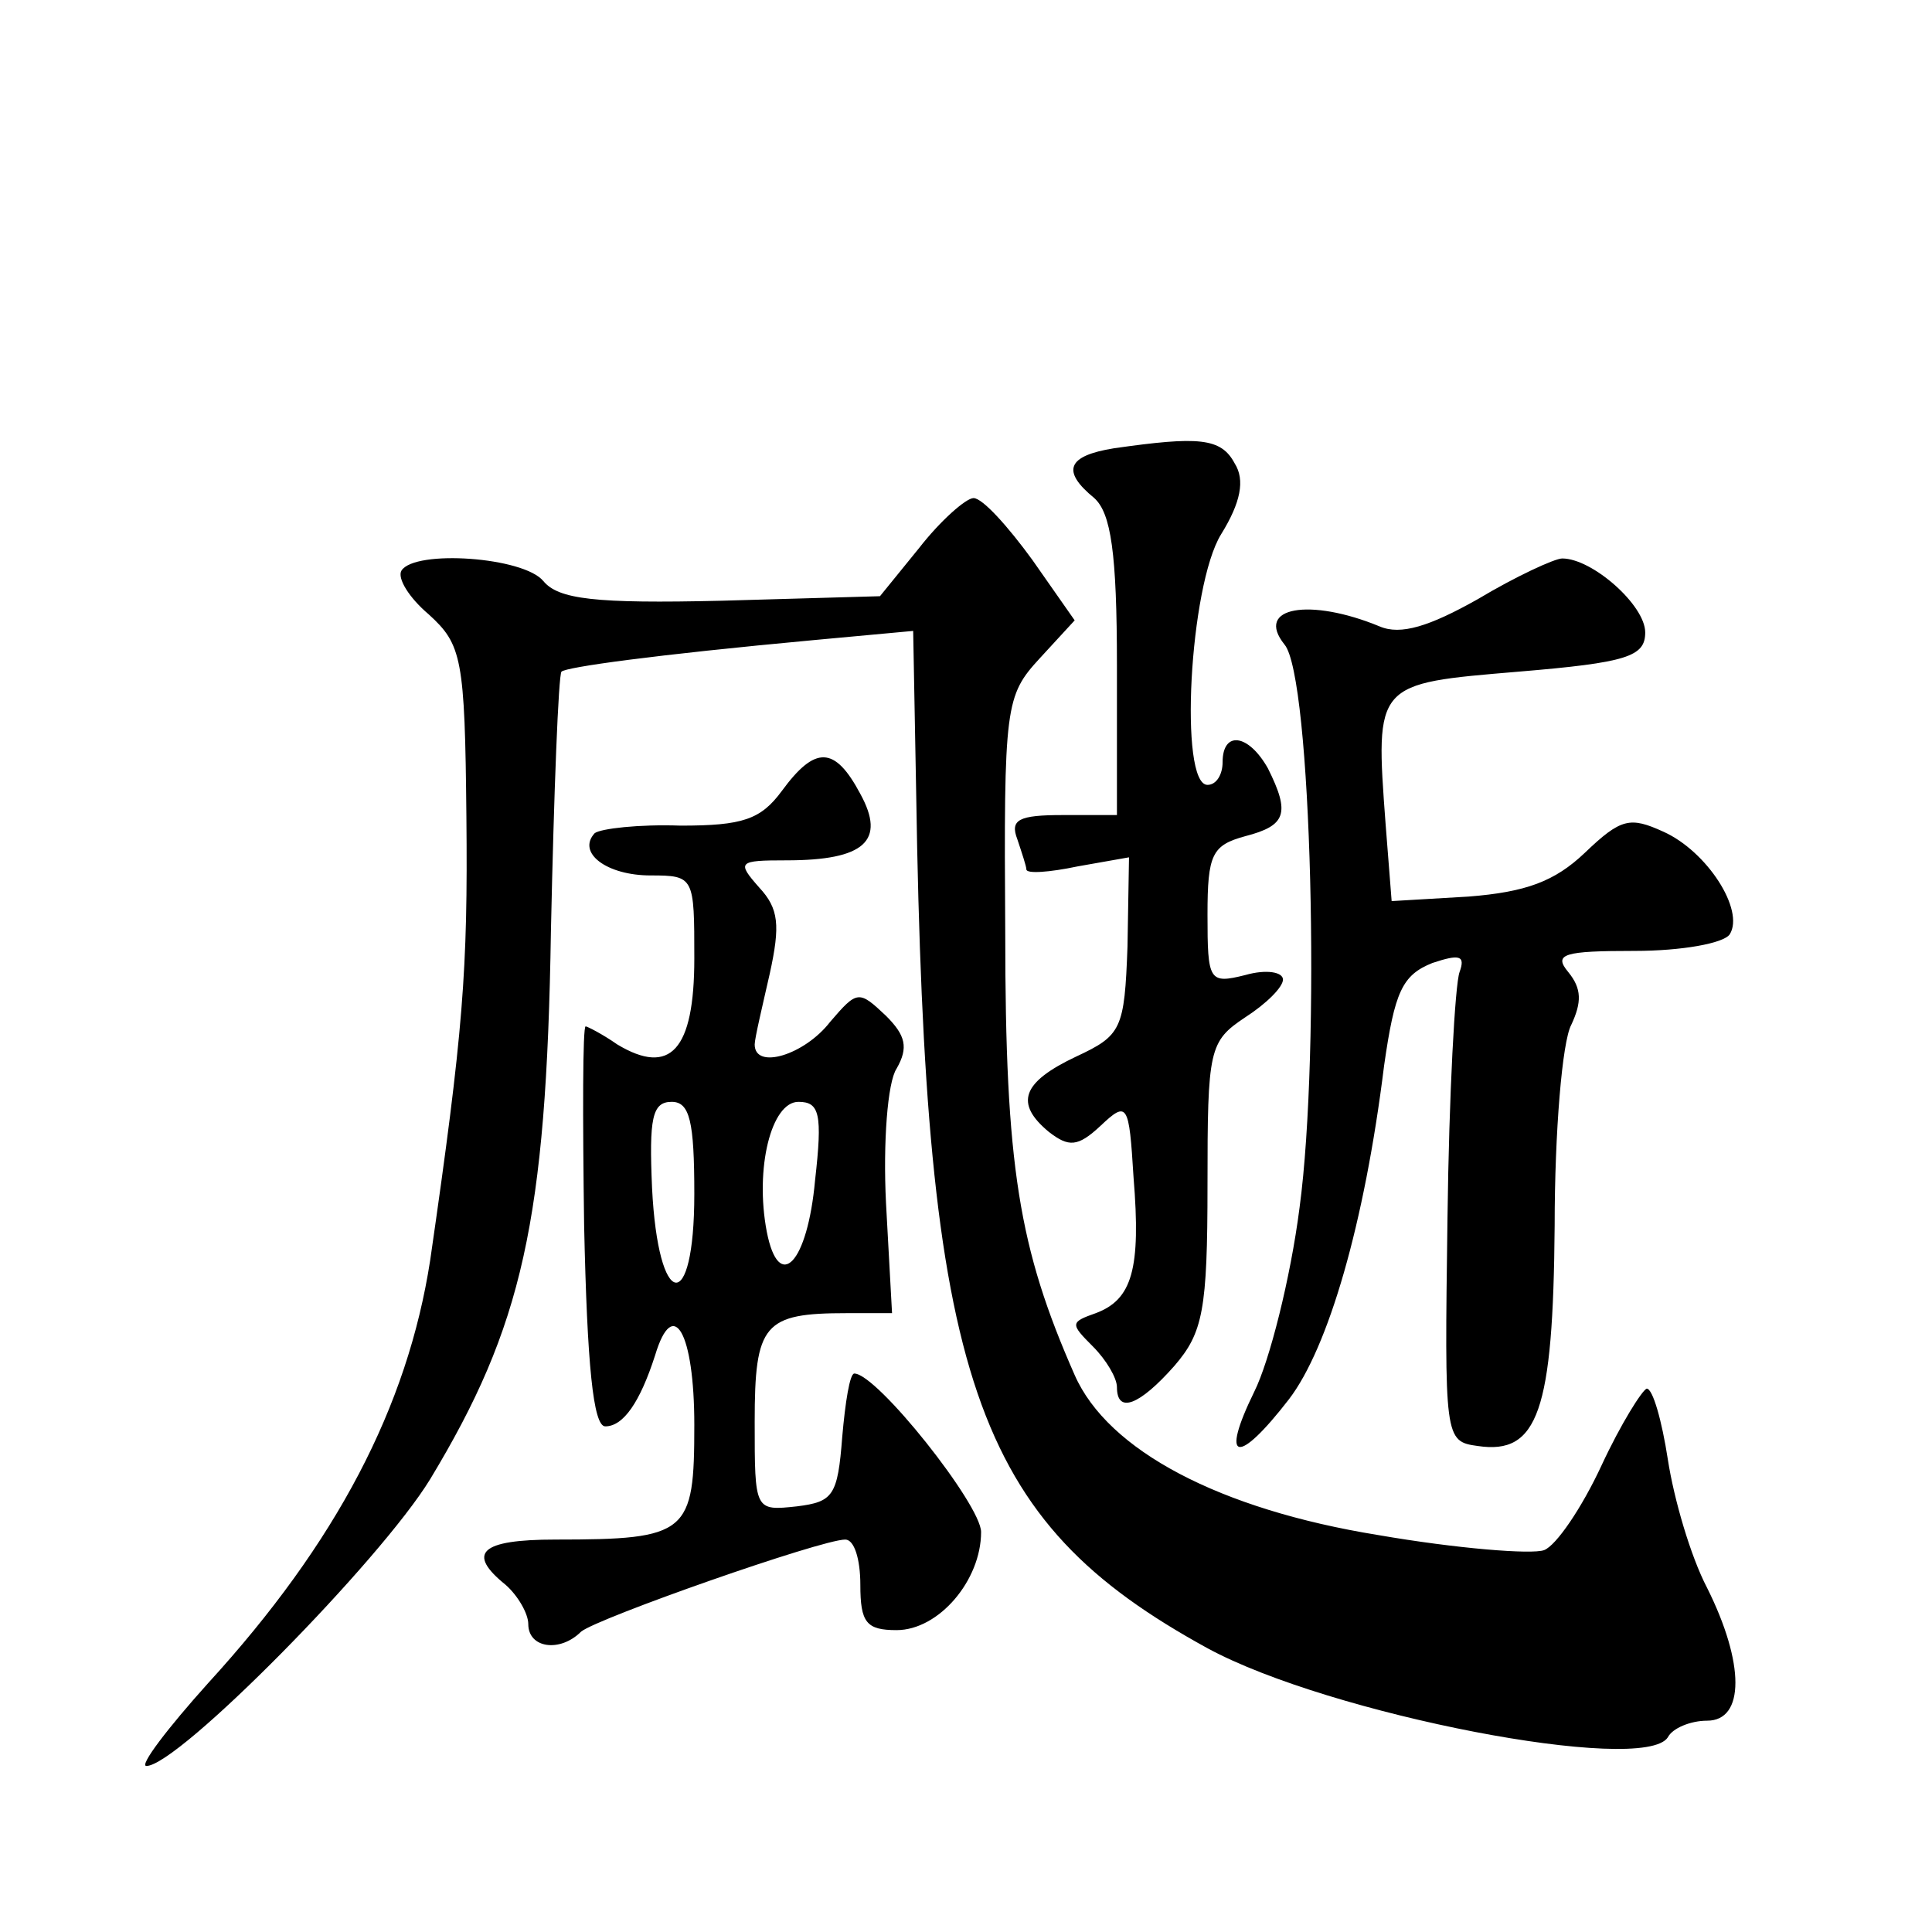 <?xml version="1.0" standalone="no"?>
<!DOCTYPE svg PUBLIC "-//W3C//DTD SVG 20010904//EN"
 "http://www.w3.org/TR/2001/REC-SVG-20010904/DTD/svg10.dtd">
<svg version="1.0" xmlns="http://www.w3.org/2000/svg"
 width="128pt" height="128pt" viewBox="0 0 128 128"
 preserveAspectRatio="xMidYMid meet">
<g transform="translate(0,128) scale(0.1,-0.1)"
fill="#0" stroke="none">
<path d="M738 983 c-31 -5 -35 -15 -13 -33 11 -10 15 -36 15 -111 l0 -99 -36 0
c-29 0 -35 -3 -30 -16 3 -9 6 -18 6 -20 0 -3 15 -2 34 2 l34 6 -1 -59 c-2 -55 -4
-59 -34 -73 -36 -17 -41 -31 -18 -50 13 -10 19 -10 34 4 18 17 19 15 22 -34 5 -61
-1 -81 -25 -90 -17 -6 -17 -7 -2 -22 9 -9 16 -21 16 -27 0 -18 15 -12 38 14 19
22 22 37 22 120 0 90 1 95 25 111 14 9 25 20 25 25 0 5 -11 7 -25 3 -24 -6 -25
-4 -25 40 0 40 3 46 25 52 27 7 30 15 15 45 -13 23 -30 25 -30 4 0 -8 -4 -15 -10
-15 -19 0 -12 132 9 166 13 21 16 36 9 47 -9 17 -24 18 -80 10z M609 917 l-26 -32
-105 -3 c-84 -2 -108 1 -118 13 -13 16 -85 21 -94 7 -3 -5 5 -18 18 -29 22 -20
24 -29 25 -134 1 -102 -2 -142 -24 -294 -15 -97 -62 -187 -147 -280 -27 -30 -46
-55 -41 -55 21 0 155 136 188 190 61 101 77 171 80 363 2 93 5 170 7 172 3 3 60
11 168 21 l65 6 2 -108 c6 -389 38 -481 193 -566 81 -44 289 -84 305 -59 3 6 15
11 26 11 25 0 25 38 0 88 -11 21 -22 59 -26 85 -4 26 -10 47 -14 47 -3 -1 -17 -23
-30 -51 -13 -28 -30 -53 -38 -56 -8 -3 -58 1 -110 10 -105 17 -179 56 -201 106
-37 84 -46 138 -46 293 -1 151 0 157 23 182 l23 25 -28 40 c-16 22 -33 41 -39 41
-5 0 -22 -15 -36 -33z M979 883 c-32 -18 -51 -24 -65 -18 -46 19 -83 13 -63 -12
18 -21 24 -269 10 -373 -6 -47 -20 -102 -30 -122 -23 -47 -11 -49 23 -5 26 34 50
116 63 221 7 49 12 60 32 68 18 6 22 5 18 -6 -3 -8 -7 -81 -8 -163 -2 -146 -2 -148
20 -151 40 -6 50 23 51 146 0 62 5 122 11 133 7 15 7 24 -2 35 -10 12 -3 14 44
14 31 0 59 5 63 11 10 16 -15 55 -44 68 -22 10 -28 9 -52 -14 -20 -19 -39 -26 -77
-29 l-51 -3 -4 51 c-7 94 -7 93 88 101 72 6 84 10 84 26 0 18 -35 49 -55 49 -5
0 -31 -12 -56 -27z M518 756 c-14 -19 -26 -23 -67 -23 -28 1 -53 -2 -57 -5 -12
-13 8 -28 37 -28 29 0 29 -1 29 -55 0 -61 -16 -78 -51 -57 -10 7 -20 12 -21 12
-2 0 -2 -60 -1 -132 2 -92 6 -133 14 -133 12 0 23 16 33 47 12 40 26 15 26 -46
0 -72 -4 -76 -92 -76 -50 0 -59 -9 -33 -30 8 -7 15 -19 15 -26 0 -16 21 -19 35
-5 11 9 159 61 175 61 6 0 10 -13 10 -30 0 -25 4 -30 24 -30 28 0 56 33 56 65 0
18 -69 105 -84 105 -3 0 -6 -19 -8 -42 -3 -39 -6 -43 -30 -46 -28 -3 -28 -3 -28
56 0 65 6 72 61 72 l30 0 -4 73 c-2 40 1 80 7 89 8 14 6 22 -7 35 -18 17 -19 17
-37 -4 -17 -22 -50 -32 -50 -15 0 4 5 25 10 47 7 32 6 43 -7 57 -15 17 -14 18 18
18 52 0 66 13 49 44 -17 32 -30 32 -52 2z m-58 -267 c0 -81 -24 -77 -28 4 -2 46
0 57 13 57 12 0 15 -13 15 -61z m80 9 c-5 -55 -24 -75 -32 -34 -8 42 3 86 21 86
14 0 16 -8 11 -52z"/>
</g>
</svg>
